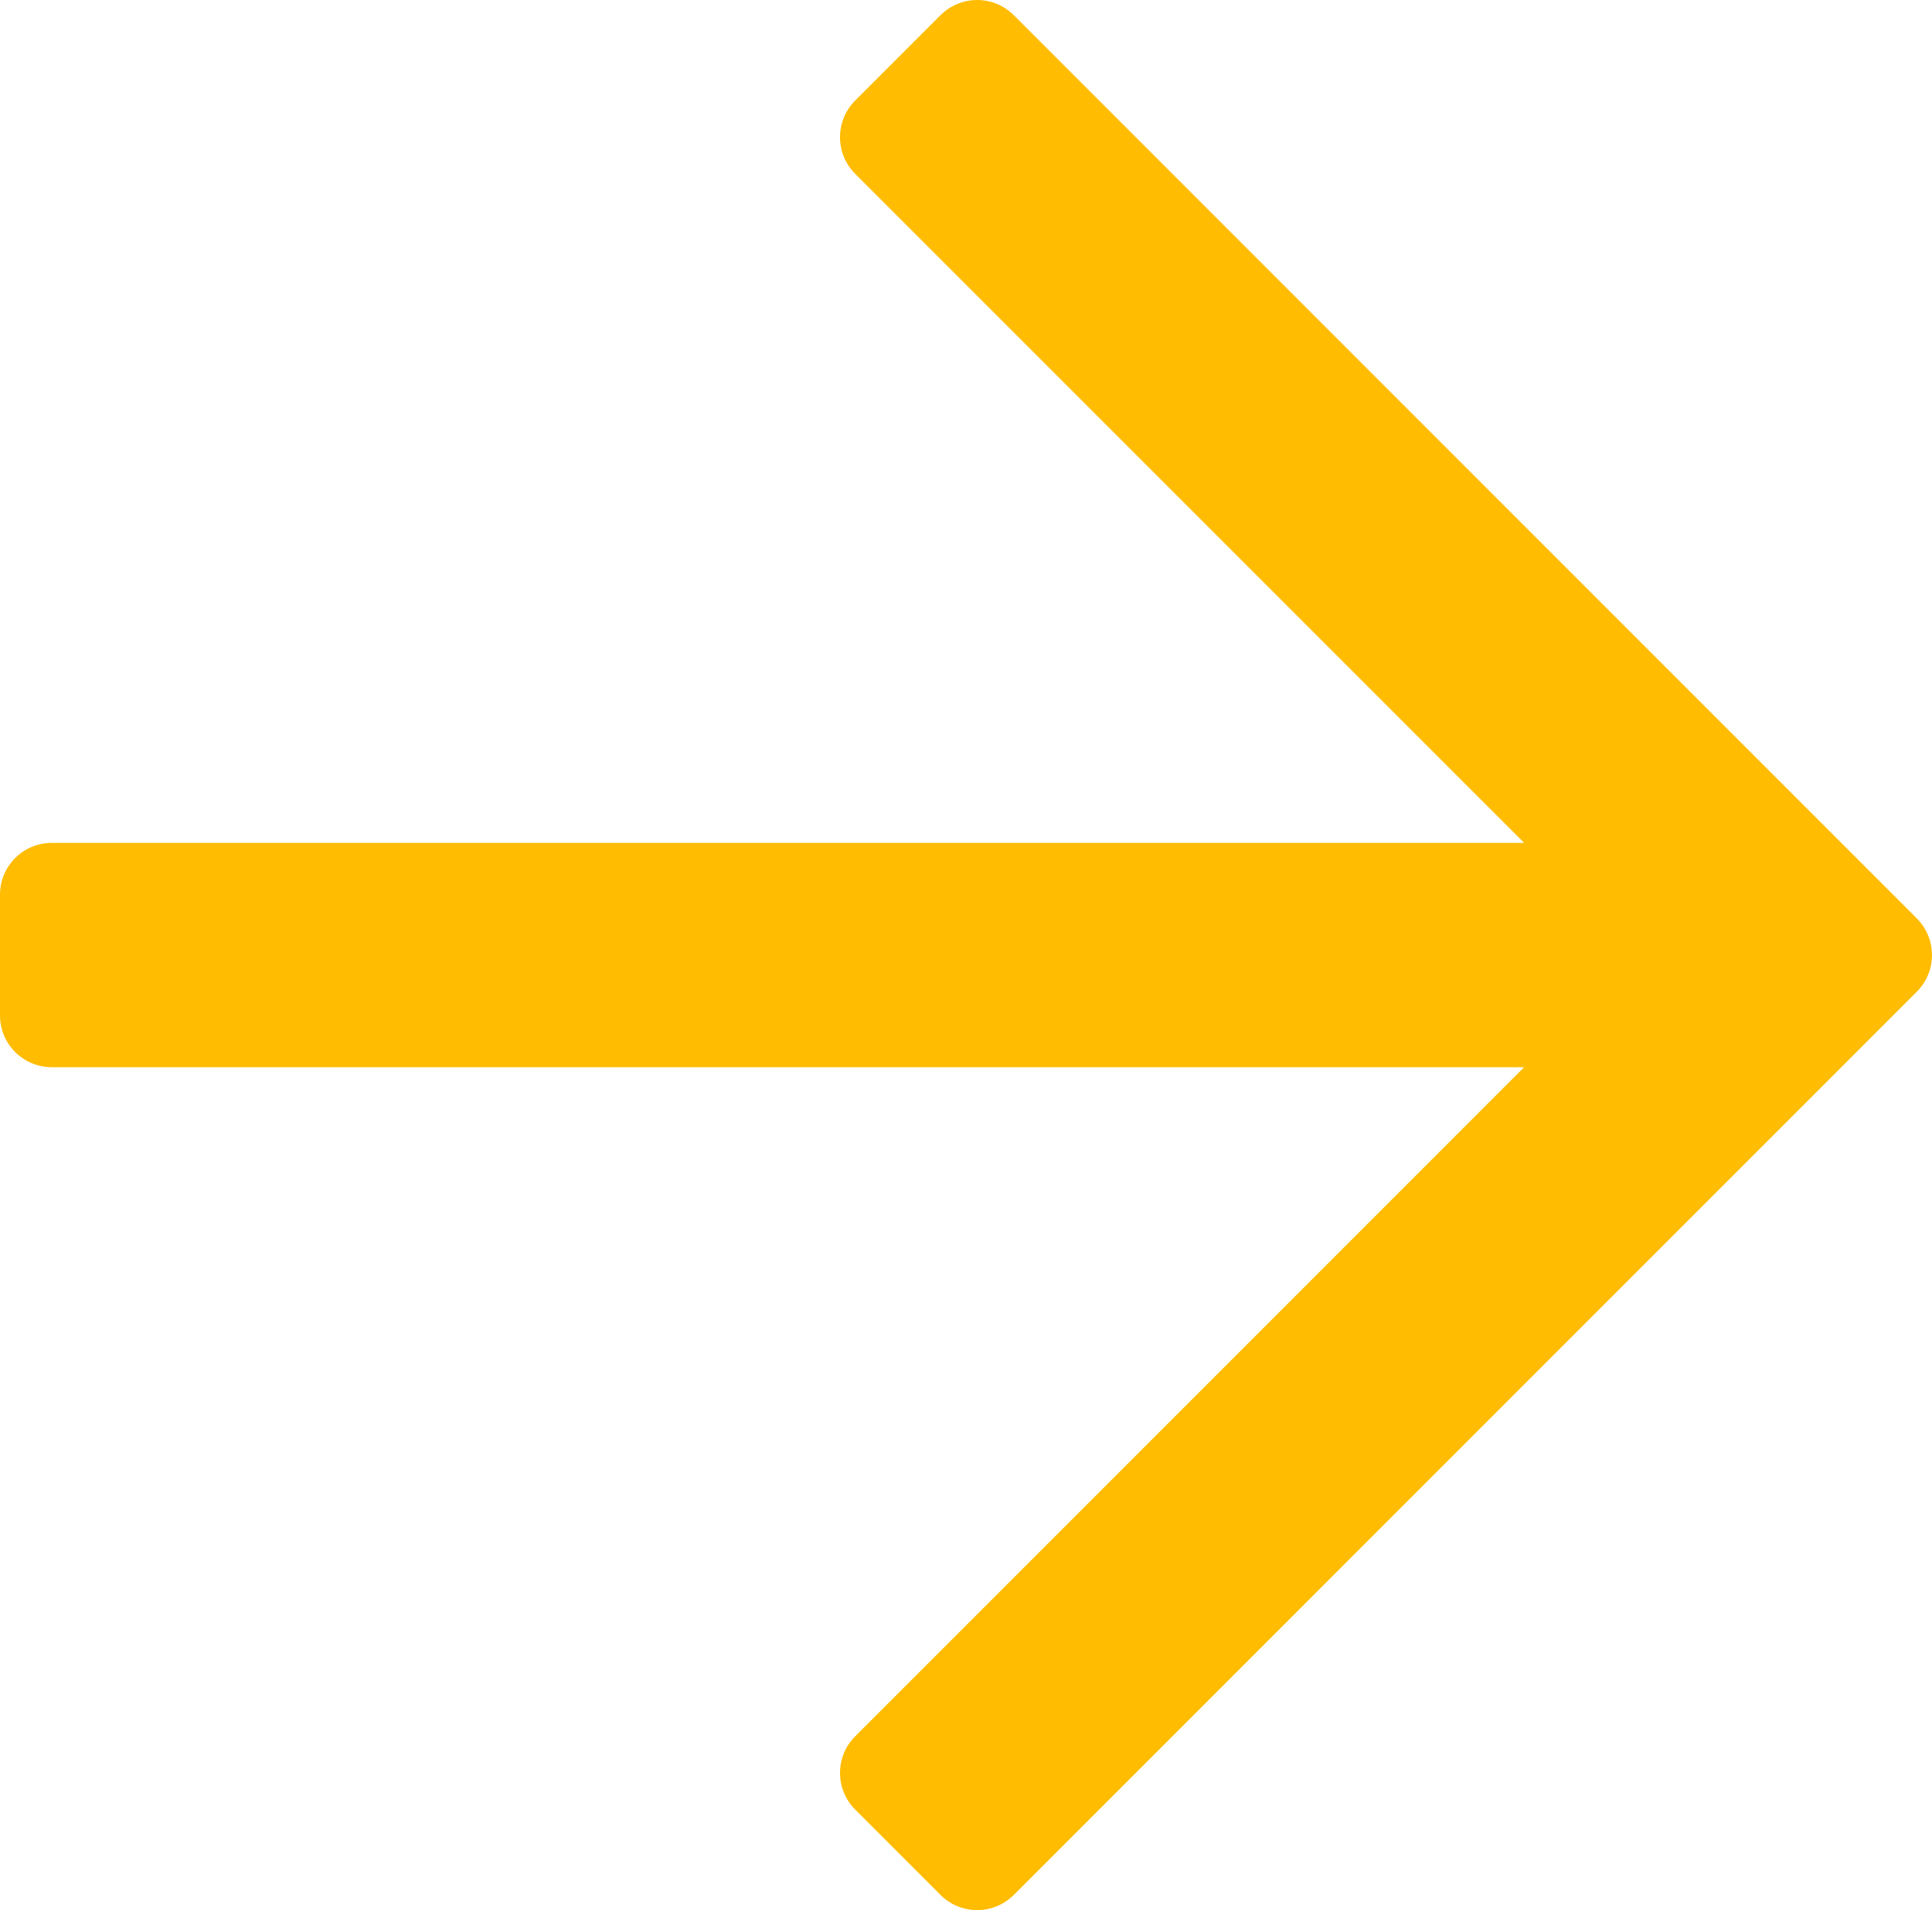 <?xml version="1.0" encoding="UTF-8"?><svg xmlns="http://www.w3.org/2000/svg" viewBox="0 0 52.608 52"><g id="a"/><g id="b"><g id="c"><path d="M25.611,.413l-2.325,2.325c-.55,.55-.55,1.442,0,1.993l18.217,18.216H1.409c-.778,0-1.409,.631-1.409,1.409v3.288c0,.778,.631,1.409,1.409,1.409H41.503l-18.217,18.217c-.55,.55-.55,1.442,0,1.993l2.325,2.325c.55,.55,1.442,.55,1.993,0l24.591-24.591c.55-.55,.55-1.442,0-1.993L27.604,.413c-.55-.55-1.442-.55-1.993,0Z" style="fill:#ffbc00;"/></g></g></svg>